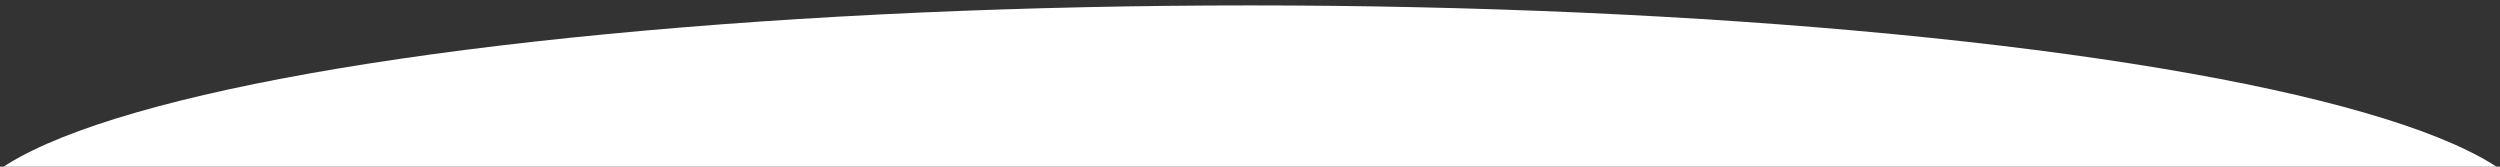 <?xml version="1.0" encoding="UTF-8"?> <!-- Generator: Adobe Illustrator 26.3.1, SVG Export Plug-In . SVG Version: 6.00 Build 0) --> <svg xmlns="http://www.w3.org/2000/svg" xmlns:xlink="http://www.w3.org/1999/xlink" id="Layer_1" x="0px" y="0px" viewBox="0 0 3000 200" style="enable-background:new 0 0 3000 200;" xml:space="preserve"><rect x="0" y="0" width="3000" height="200" fill="#333333" stroke="none"/> <style type="text/css"> .st0{fill:#FFFFFF;} .st1{fill:#FFFFFF;stroke:#231F20;stroke-miterlimit:10;} </style> <ellipse class="st0" cx="1500" cy="263.5" rx="1543.51" ry="257"></ellipse> </svg> 
